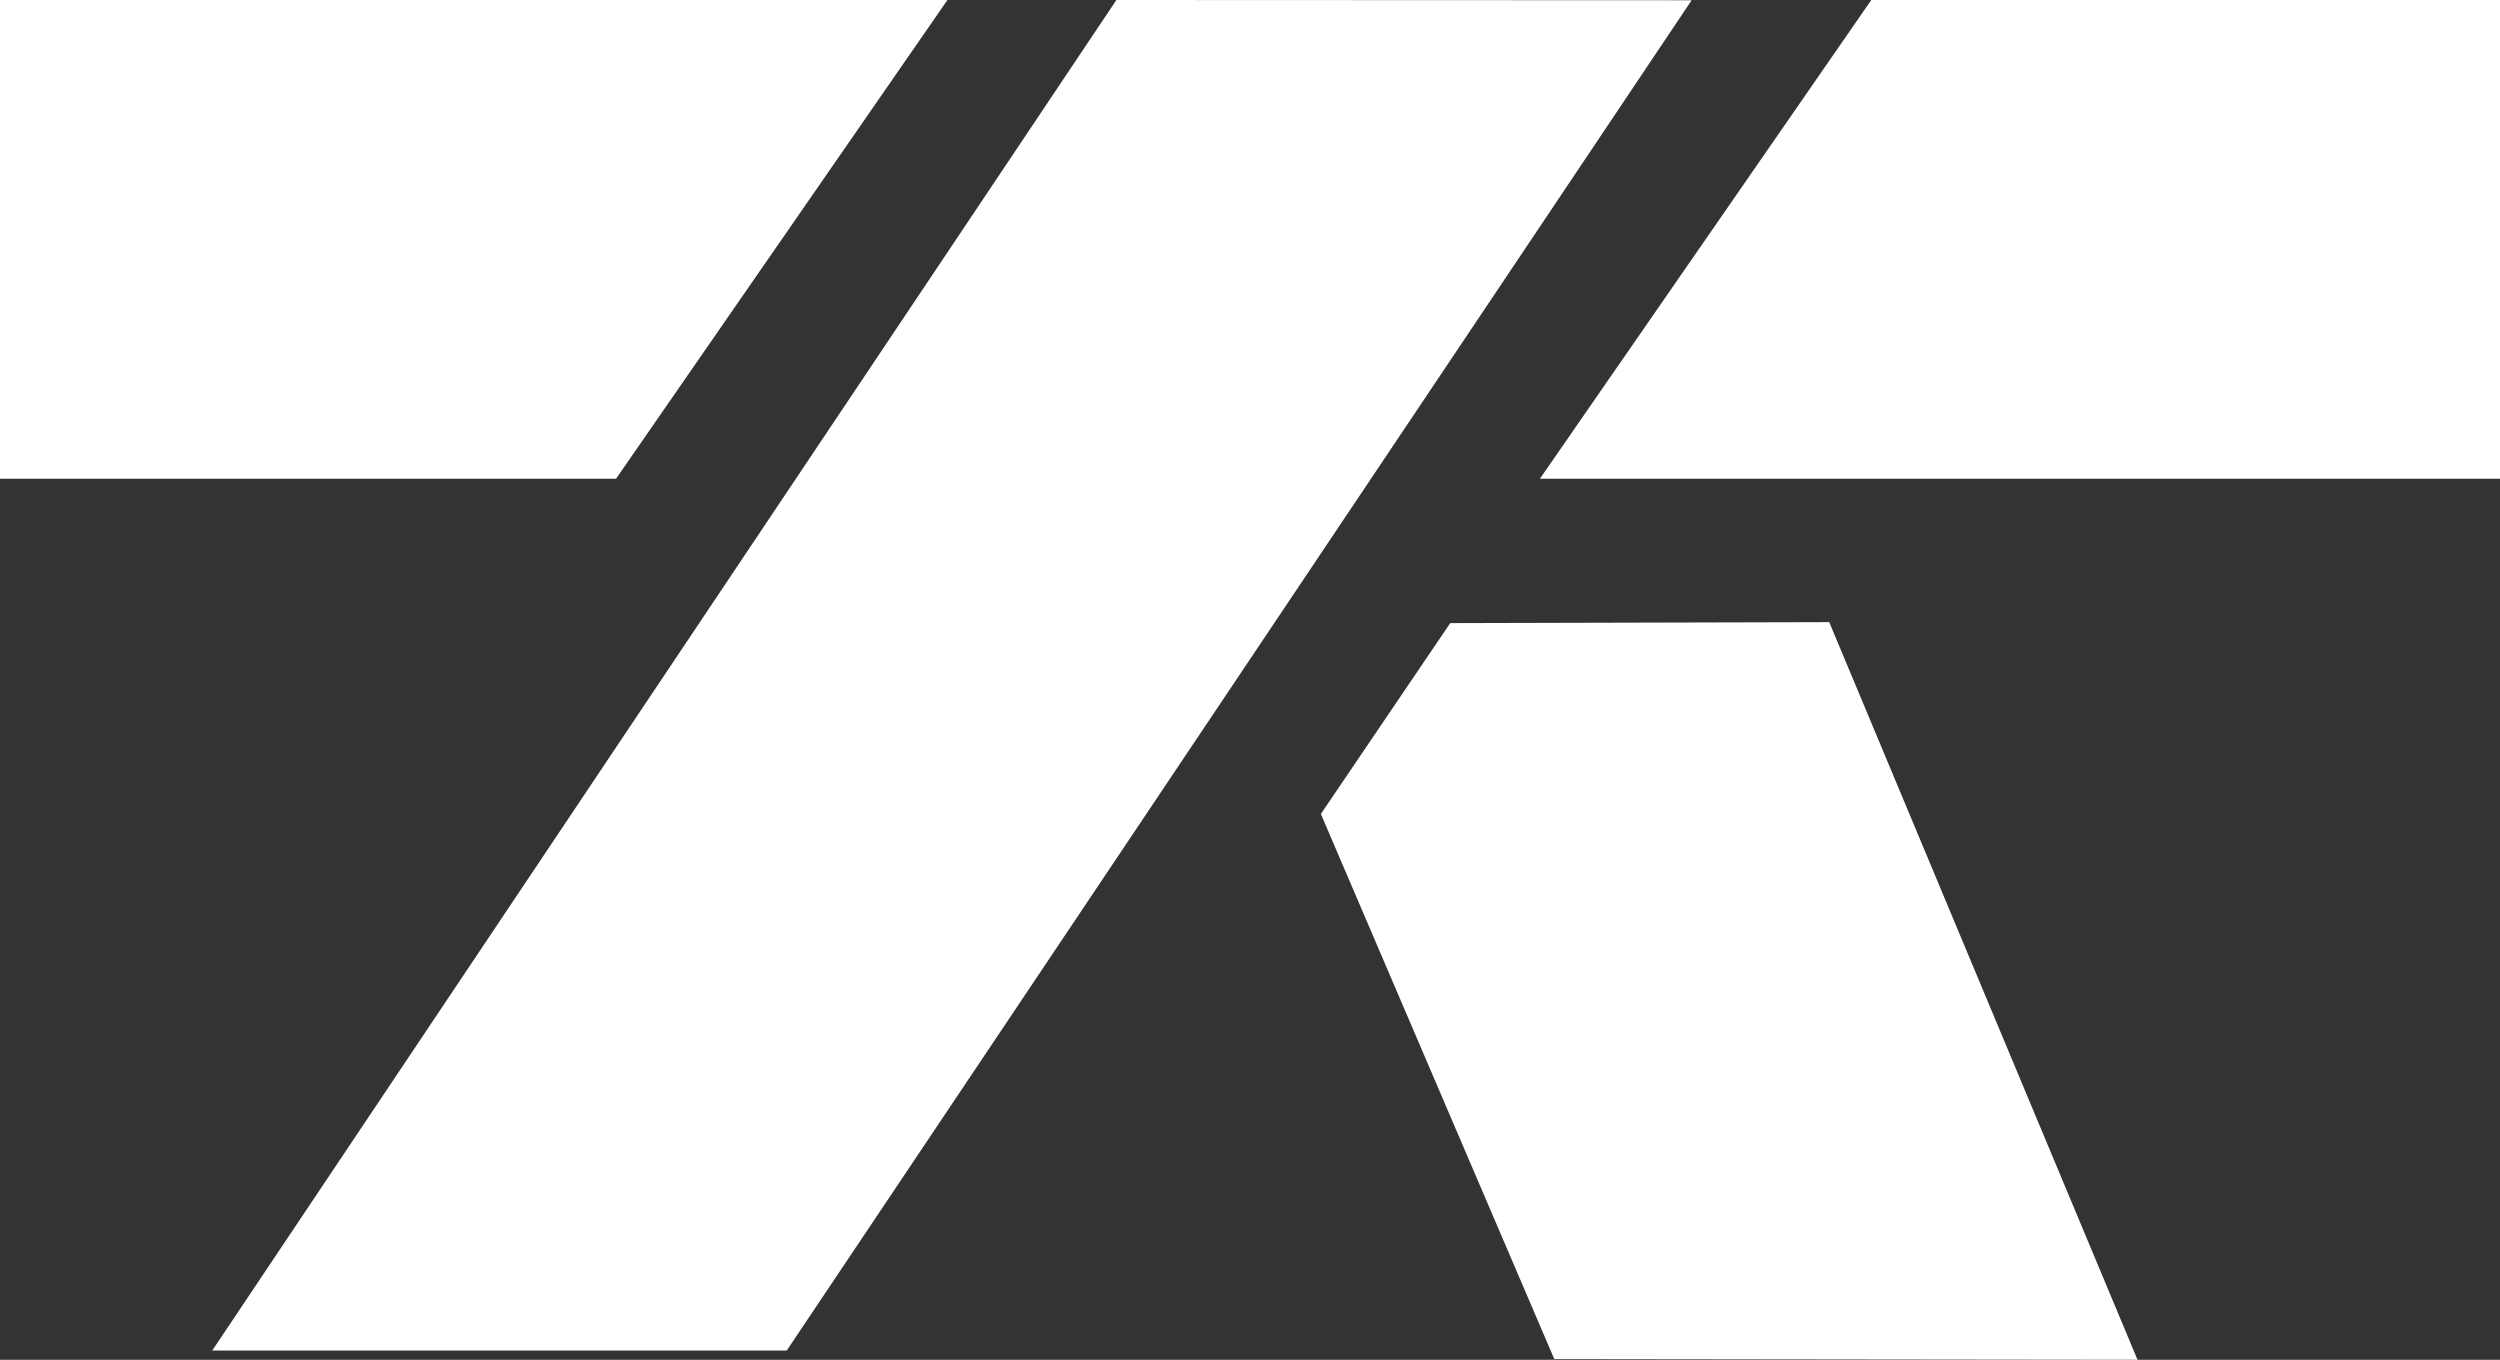 <svg xmlns="http://www.w3.org/2000/svg" viewBox="0 0 102.83 55.93"><rect x="0" y="0" width="102.83" height="55.93" fill="#333333" stroke="none"/><defs><style>.cls-1{fill:#fff;}</style></defs><g id="Layer_2" data-name="Layer 2"><g id="Layer_1-2" data-name="Layer 1"><polygon class="cls-1" points="38.97 0 0 0 0 19.69 25.34 19.69 38.97 0"/><polygon class="cls-1" points="45.92 0 8.73 55.55 32.36 55.55 69.58 0.01 45.92 0"/><polygon class="cls-1" points="63.34 19.69 102.83 19.69 102.83 0 76.97 0 63.34 19.69"/><polygon class="cls-1" points="54.33 33.48 59.65 25.63 75.24 25.59 87.92 55.93 63.93 55.9 54.33 33.48"/></g></g></svg>